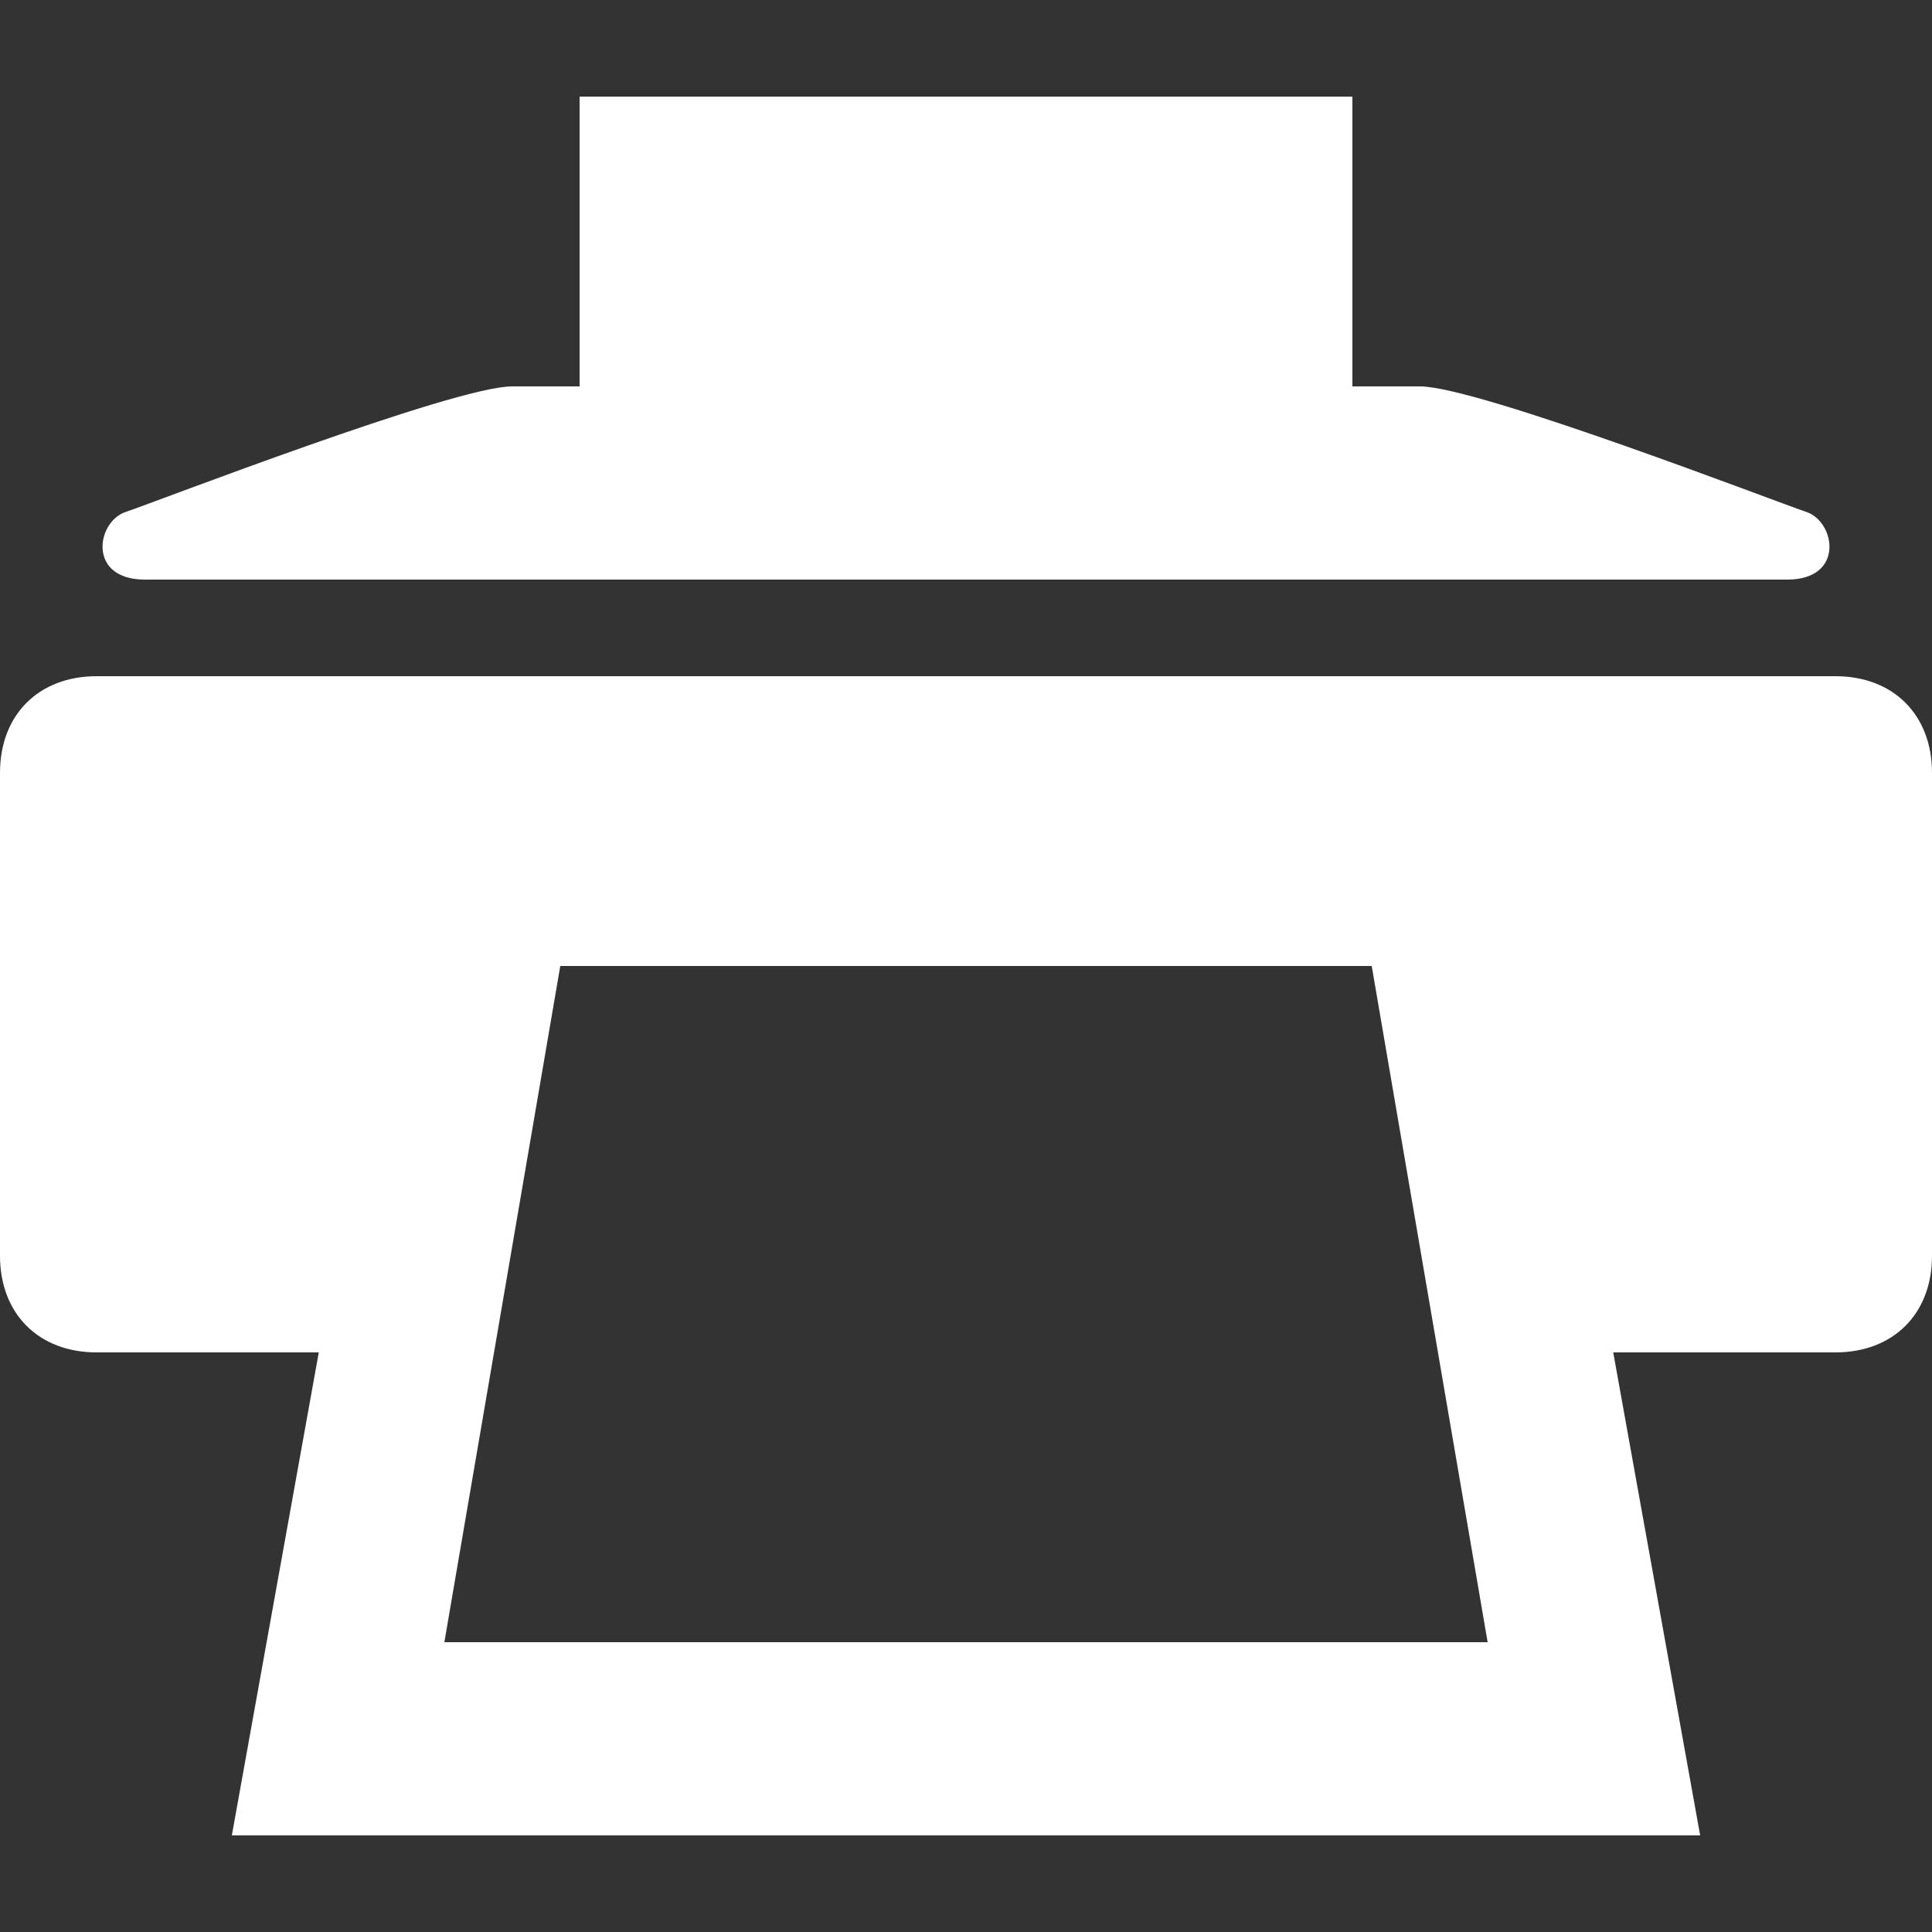 <?xml version="1.0" encoding="utf-8"?>
<!-- Generator: Adobe Illustrator 25.3.1, SVG Export Plug-In . SVG Version: 6.00 Build 0)  -->
<svg version="1.1" id="圖層_1" xmlns="http://www.w3.org/2000/svg" xmlns:xlink="http://www.w3.org/1999/xlink" x="0px" y="0px"
	 viewBox="0 0 20 20" style="enable-background:new 0 0 20 20;" xml:space="preserve">
<rect x="0" y="0" width="20" height="20" fill="#333333" stroke="none"/>
<style type="text/css">
	.st0{fill:#FFFFFF;}
</style>
<path class="st0" d="M1.5,6h17c0.6,0,0.5-0.6,0.2-0.7c-0.3-0.1-3.4-1.3-4-1.3H14V1H6v3H5.3c-0.6,0-3.7,1.2-4,1.3S0.9,6,1.5,6z M19,7
	H1C0.4,7,0,7.4,0,8v5c0,0.6,0.4,1,1,1h2.3l-0.9,5h15.2l-0.9-5H19c0.6,0,1-0.4,1-1V8C20,7.4,19.6,7,19,7z M4.6,17l1.2-7h8.4l1.2,7
	C15.4,17,4.6,17,4.6,17z"/>
</svg>
